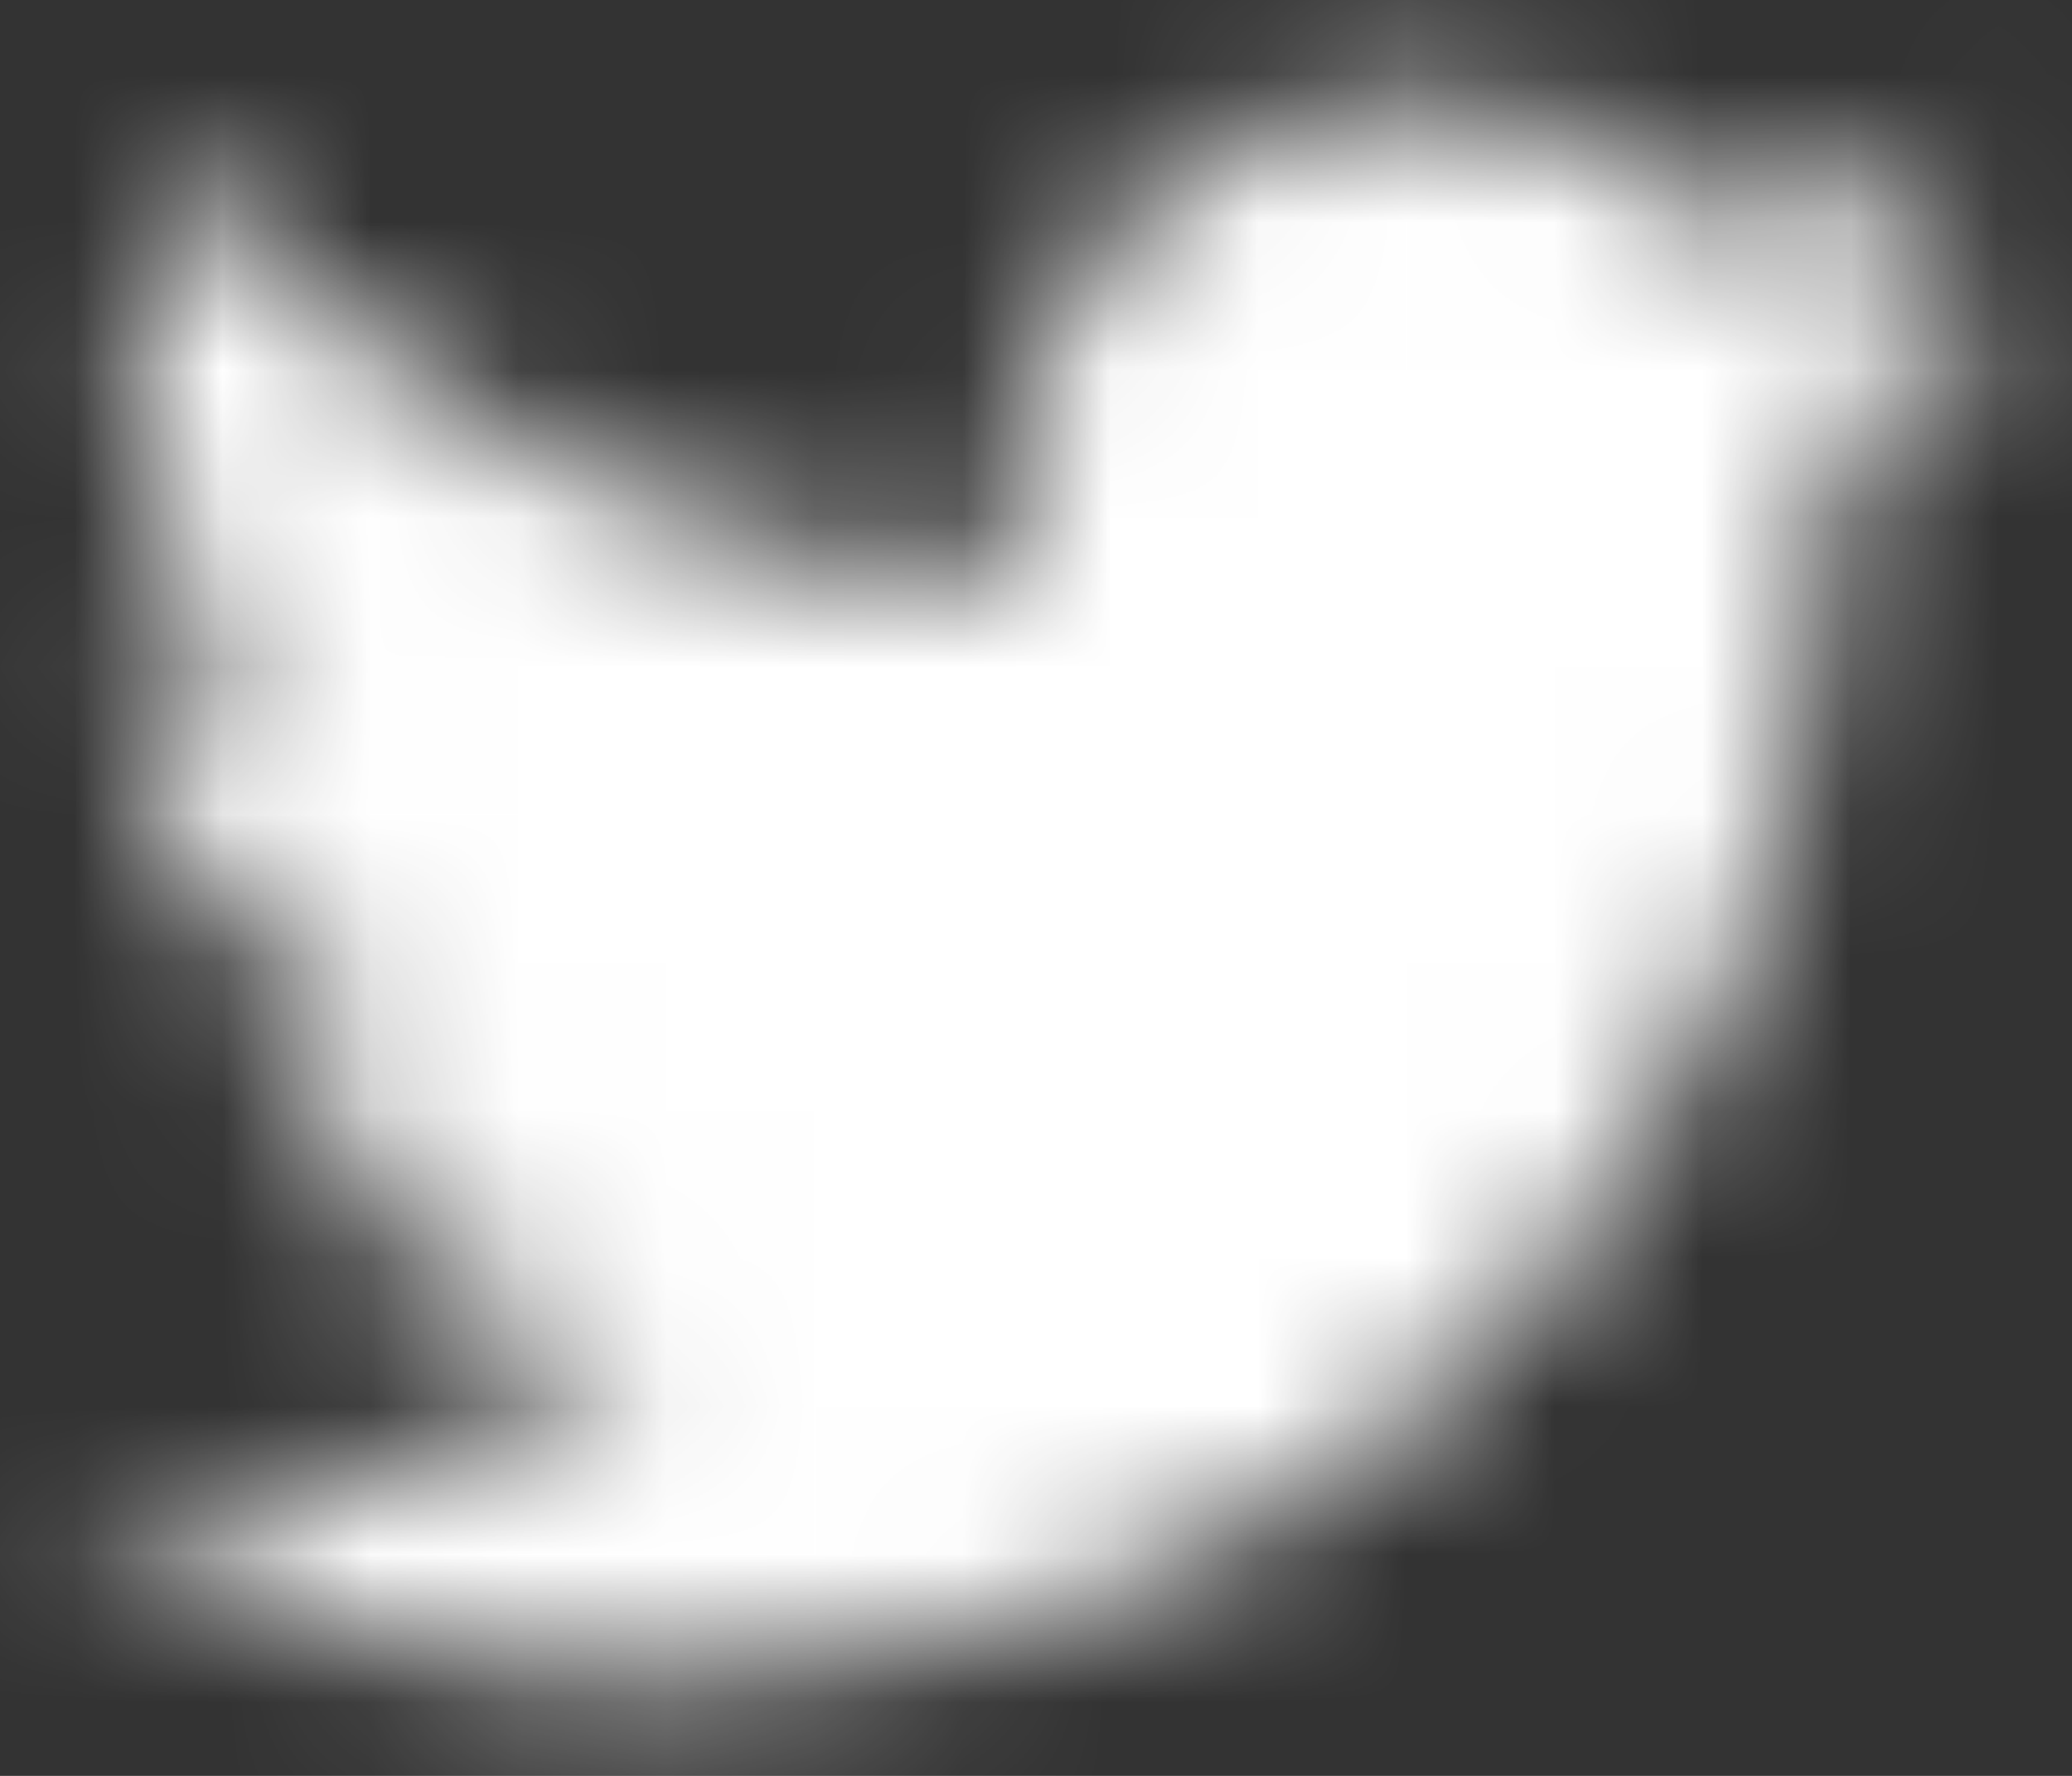 <?xml version="1.0" encoding="UTF-8"?>
<svg width="14px" height="12px" viewBox="0 0 14 12" version="1.1" xmlns="http://www.w3.org/2000/svg"
     xmlns:xlink="http://www.w3.org/1999/xlink">
    <rect x="0" y="0" width="14" height="12" fill="#333333" stroke="none"/>
    <!-- Generator: Sketch 50.2 (55047) - http://www.bohemiancoding.com/sketch -->
    <title>Icon / Social / Twitter</title>
    <desc>Created with Sketch.</desc>
    <defs>
        <path
                d="M13.291,5.341 L13.321,5.693 C13.301,7.555 12.629,9.269 11.303,10.836 C9.978,12.403 8.049,13.236 5.519,13.333 C4.741,13.333 3.999,13.226 3.292,13.01 C2.584,12.795 1.931,12.501 1.333,12.129 C1.552,12.148 1.771,12.158 1.991,12.158 C2.629,12.158 3.236,12.06 3.815,11.864 C4.392,11.669 4.91,11.384 5.369,11.012 C4.771,10.993 4.243,10.811 3.785,10.468 C3.326,10.126 3.007,9.68 2.828,9.131 C2.987,9.171 3.157,9.19 3.336,9.19 C3.595,9.19 3.834,9.161 4.054,9.102 C3.416,8.965 2.892,8.657 2.484,8.176 C2.075,7.696 1.871,7.124 1.871,6.457 L1.871,6.428 C2.23,6.624 2.638,6.732 3.097,6.751 C2.738,6.516 2.449,6.203 2.23,5.811 C2.011,5.419 1.901,4.983 1.901,4.503 C1.901,4.023 2.021,3.578 2.26,3.166 C2.937,3.989 3.759,4.646 4.726,5.135 C5.693,5.625 6.754,5.909 7.91,5.987 C7.85,5.792 7.821,5.586 7.821,5.37 C7.84,4.606 8.109,3.97 8.628,3.46 C9.146,2.951 9.783,2.686 10.541,2.667 C11.378,2.686 12.056,2.971 12.574,3.519 C13.191,3.401 13.77,3.186 14.308,2.872 C14.088,3.519 13.69,4.018 13.112,4.371 C13.65,4.293 14.168,4.146 14.667,3.93 C14.288,4.479 13.829,4.949 13.291,5.341"
                id="tw-path"></path>
    </defs>
    <g id="NM-2018-STYLE-BIBLE" stroke="none" stroke-width="1" fill="none" fill-rule="evenodd">
        <g id="NM2018-/-Navigation-/-Annotated" transform="translate(-1442, -499)">
            <g id="Group-12" transform="translate(80, 488)">
                <g id="Social-Bar" transform="translate(0, 2)">
                    <g id="Social-Icons-[8h]" transform="translate(1337, 7)">
                        <g id="Icon-/-Social-/-Twitter" transform="translate(24, 0)">
                            <mask id="tw-mask" fill="#FFFFFF">
                                <use xlink:href="#tw-path"></use>
                            </mask>
                            <g id="Icon/Social/Twitter"></g>
                            <g id="✱-/-Color-/-Icons-/-Selected-/-On-Secondary-/-Inactive--"
                               mask="url(#tw-mask)" fill="#FFFFFF" fill-rule="evenodd">
                                <rect id="Rectangle" x="0" y="0" width="16.08"
                                      height="16.08"></rect>
                            </g>
                        </g>
                    </g>
                </g>
            </g>
        </g>
    </g>
</svg>